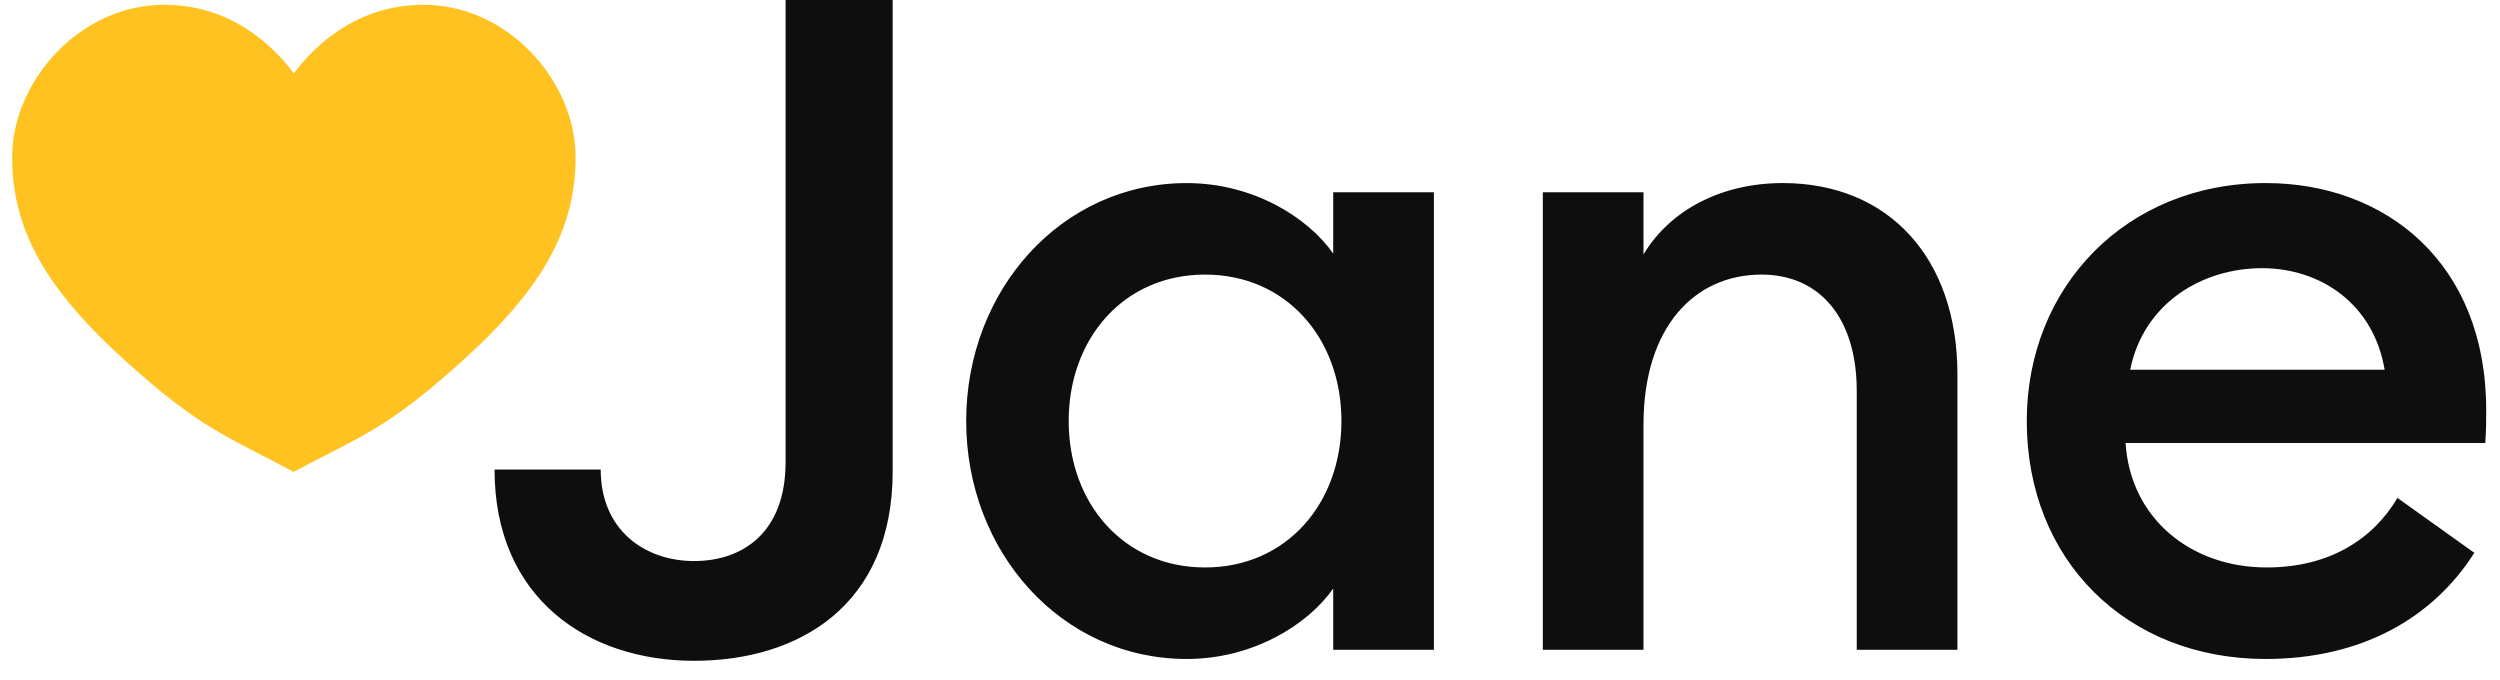 <svg width="103" height="28" fill="none" xmlns="http://www.w3.org/2000/svg"><g clip-path="url(#a)"><path d="M36.778 19.42V0h-4.412v19.043c0 2.903-1.772 4.072-3.77 4.072-2.037 0-3.847-1.282-3.847-3.77h-4.374c0 5.279 3.808 7.88 8.22 7.88 4.3 0 8.183-2.262 8.183-7.805Zm3.029-2.074c0 5.392 3.922 9.804 9.088 9.804 2.715 0 4.977-1.395 6.033-2.903v2.526h4.148V7.92h-4.148v2.526c-1.056-1.508-3.318-2.903-6.033-2.903-5.166 0-9.088 4.411-9.088 9.804Zm15.46 0c0 3.394-2.262 6.033-5.618 6.033-3.356 0-5.619-2.64-5.619-6.033 0-3.394 2.263-6.033 5.619-6.033s5.618 2.639 5.618 6.033Zm8.297 9.427h4.148v-9.276c0-4.035 2.112-6.184 4.865-6.184 2.413 0 3.921 1.81 3.921 4.789v10.671h4.148v-11.35c0-4.79-2.828-7.881-7.202-7.881-2.451 0-4.6 1.056-5.732 2.94V7.92h-4.148v18.854Zm19.939-9.427c0 5.732 4.11 9.804 9.841 9.804 3.96 0 6.901-1.697 8.598-4.374l-3.167-2.262c-.98 1.659-2.753 2.865-5.393 2.865-3.13 0-5.618-2.036-5.807-5.128h14.82c.037-.604.037-.943.037-1.358 0-6.07-4.148-9.351-9.088-9.351-5.731 0-9.841 4.26-9.841 9.804Zm9.69-6.297c2.414 0 4.601 1.47 5.054 4.185H87.764c.565-2.79 3.016-4.185 5.43-4.185Z" fill="#0E0E0E"/><path d="M12.107 3.02C11.214 1.837 9.486.197 6.766.197 3.272.198.5 3.358.5 6.483c0 3.126 1.557 5.573 4.672 8.389 3.104 2.808 4.17 3.09 6.922 4.57 2.78-1.48 3.847-1.763 6.95-4.57 3.115-2.816 4.671-5.263 4.671-8.39 0-3.124-2.772-6.284-6.266-6.284-2.718 0-4.448 1.64-5.342 2.821Z" fill="#FFC220"/></g><defs><clipPath id="a"><path fill="#fff" transform="translate(.5)" d="M0 0h102v27.226H0z"/></clipPath></defs></svg>